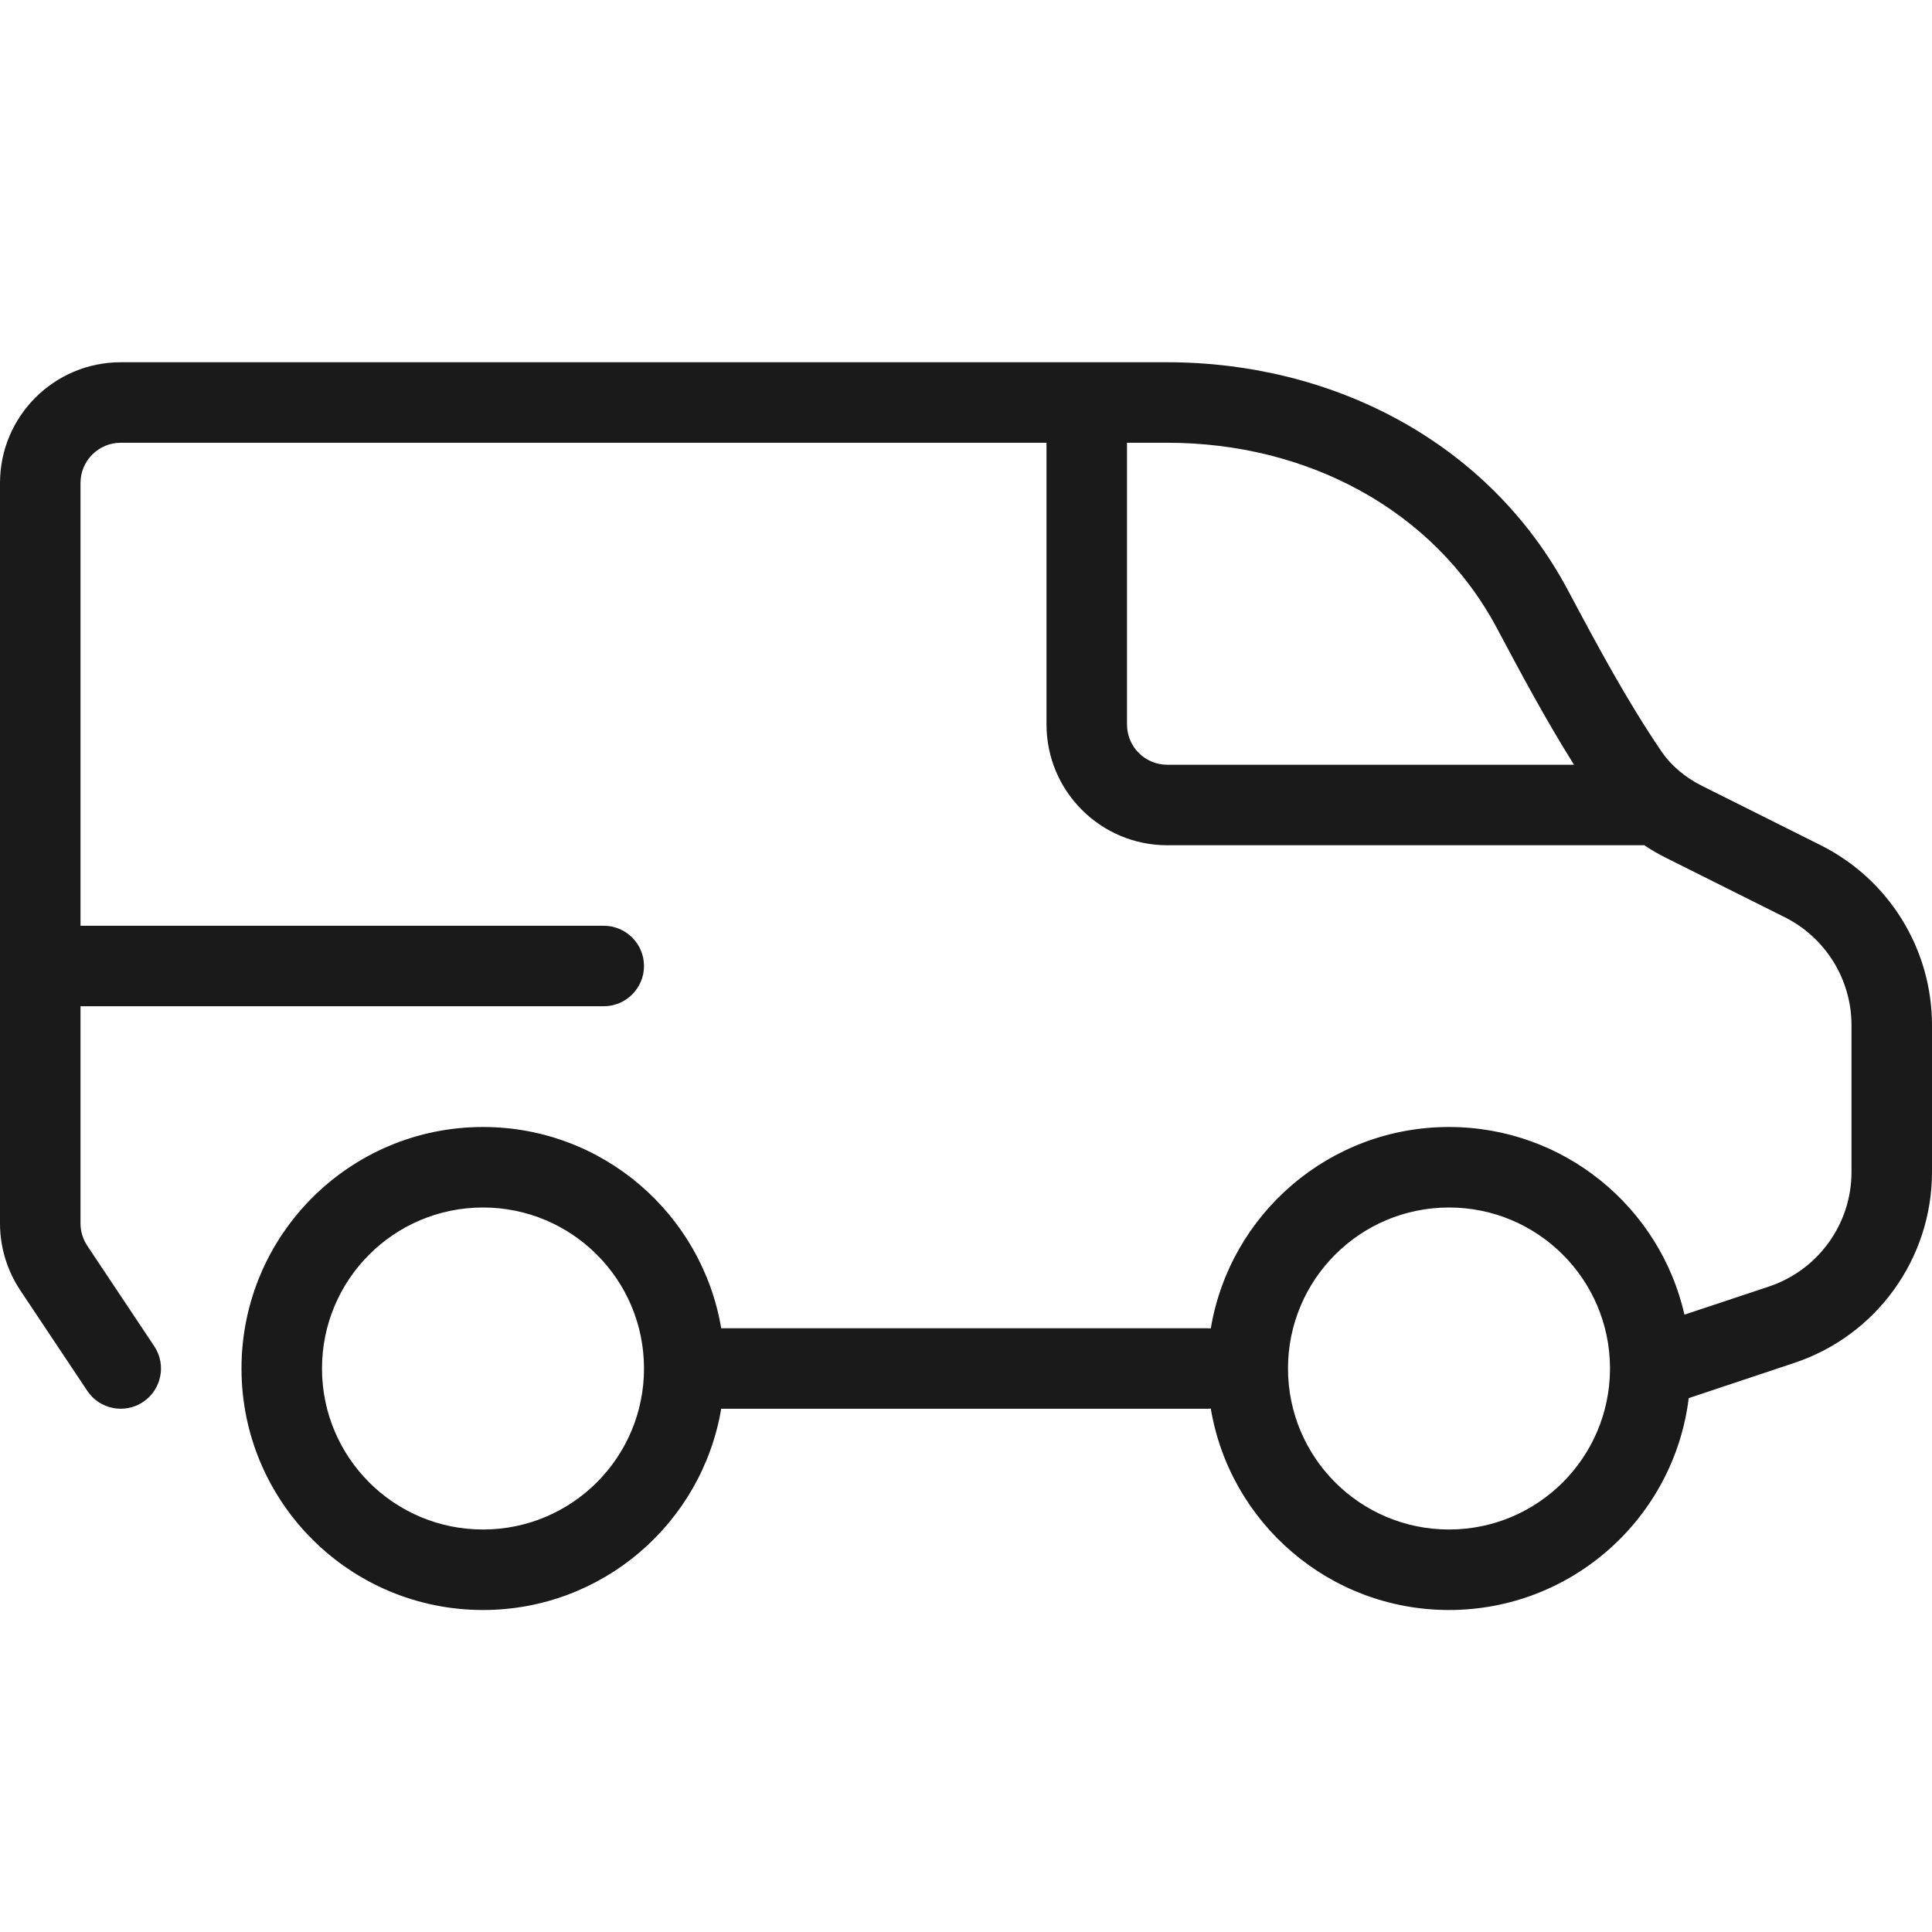<svg width="24" height="24" viewBox="0 0 24 24" fill="none" xmlns="http://www.w3.org/2000/svg">
<g clip-path="url(#clip0_2015_5005)">
<path fill-rule="evenodd" clip-rule="evenodd" d="M1 6C1 5.724 1.224 5.5 1.5 5.5H13V9C13 9.828 13.672 10.5 14.5 10.5H20.426C20.514 10.559 20.605 10.612 20.699 10.658L22.171 11.394C22.679 11.649 23 12.168 23 12.736V14.559C23 15.204 22.587 15.777 21.974 15.982L20.925 16.331C20.621 14.996 19.427 14 18 14C16.513 14 15.278 15.082 15.041 16.502C15.028 16.501 15.014 16.5 15 16.5H8.959C8.72 15.081 7.487 14 6 14C4.343 14 3 15.343 3 17C3 18.657 4.343 20 6 20C7.487 20 8.72 18.919 8.959 17.5H15C15.014 17.5 15.028 17.499 15.041 17.498C15.278 18.918 16.513 20 18 20C19.532 20 20.796 18.851 20.978 17.368L22.291 16.93C23.311 16.59 24 15.635 24 14.559V12.736C24 11.789 23.465 10.924 22.618 10.5L21.146 9.764C20.934 9.658 20.759 9.511 20.639 9.334C20.213 8.708 19.852 8.036 19.48 7.337C18.493 5.482 16.544 4.5 14.5 4.5H1.5C0.672 4.5 0 5.172 0 6V12V15.197C0 15.493 0.088 15.783 0.252 16.029L1.084 17.277C1.237 17.507 1.548 17.569 1.777 17.416C2.007 17.263 2.069 16.952 1.916 16.723L1.084 15.475C1.029 15.392 1 15.296 1 15.197V12.5H7.5C7.776 12.5 8 12.276 8 12C8 11.724 7.776 11.5 7.5 11.5H1V6ZM14 9V5.5H14.5C16.233 5.5 17.81 6.327 18.597 7.807C18.895 8.367 19.203 8.943 19.553 9.5H14.5C14.224 9.5 14 9.276 14 9ZM20 16.989C20 16.996 20 17.003 20 17.01C19.994 18.11 19.101 19 18 19C16.895 19 16 18.105 16 17C16 15.895 16.895 15 18 15C19.101 15 19.994 15.89 20 16.989ZM6 15C4.895 15 4 15.895 4 17C4 18.105 4.895 19 6 19C7.105 19 8 18.105 8 17C8 15.895 7.105 15 6 15Z" fill="#1A1A1A"/>
</g>
<defs>
<clipPath id="clip0_2015_5005">
<rect width="24" height="24" fill="white"/>
</clipPath>
</defs>
</svg>
